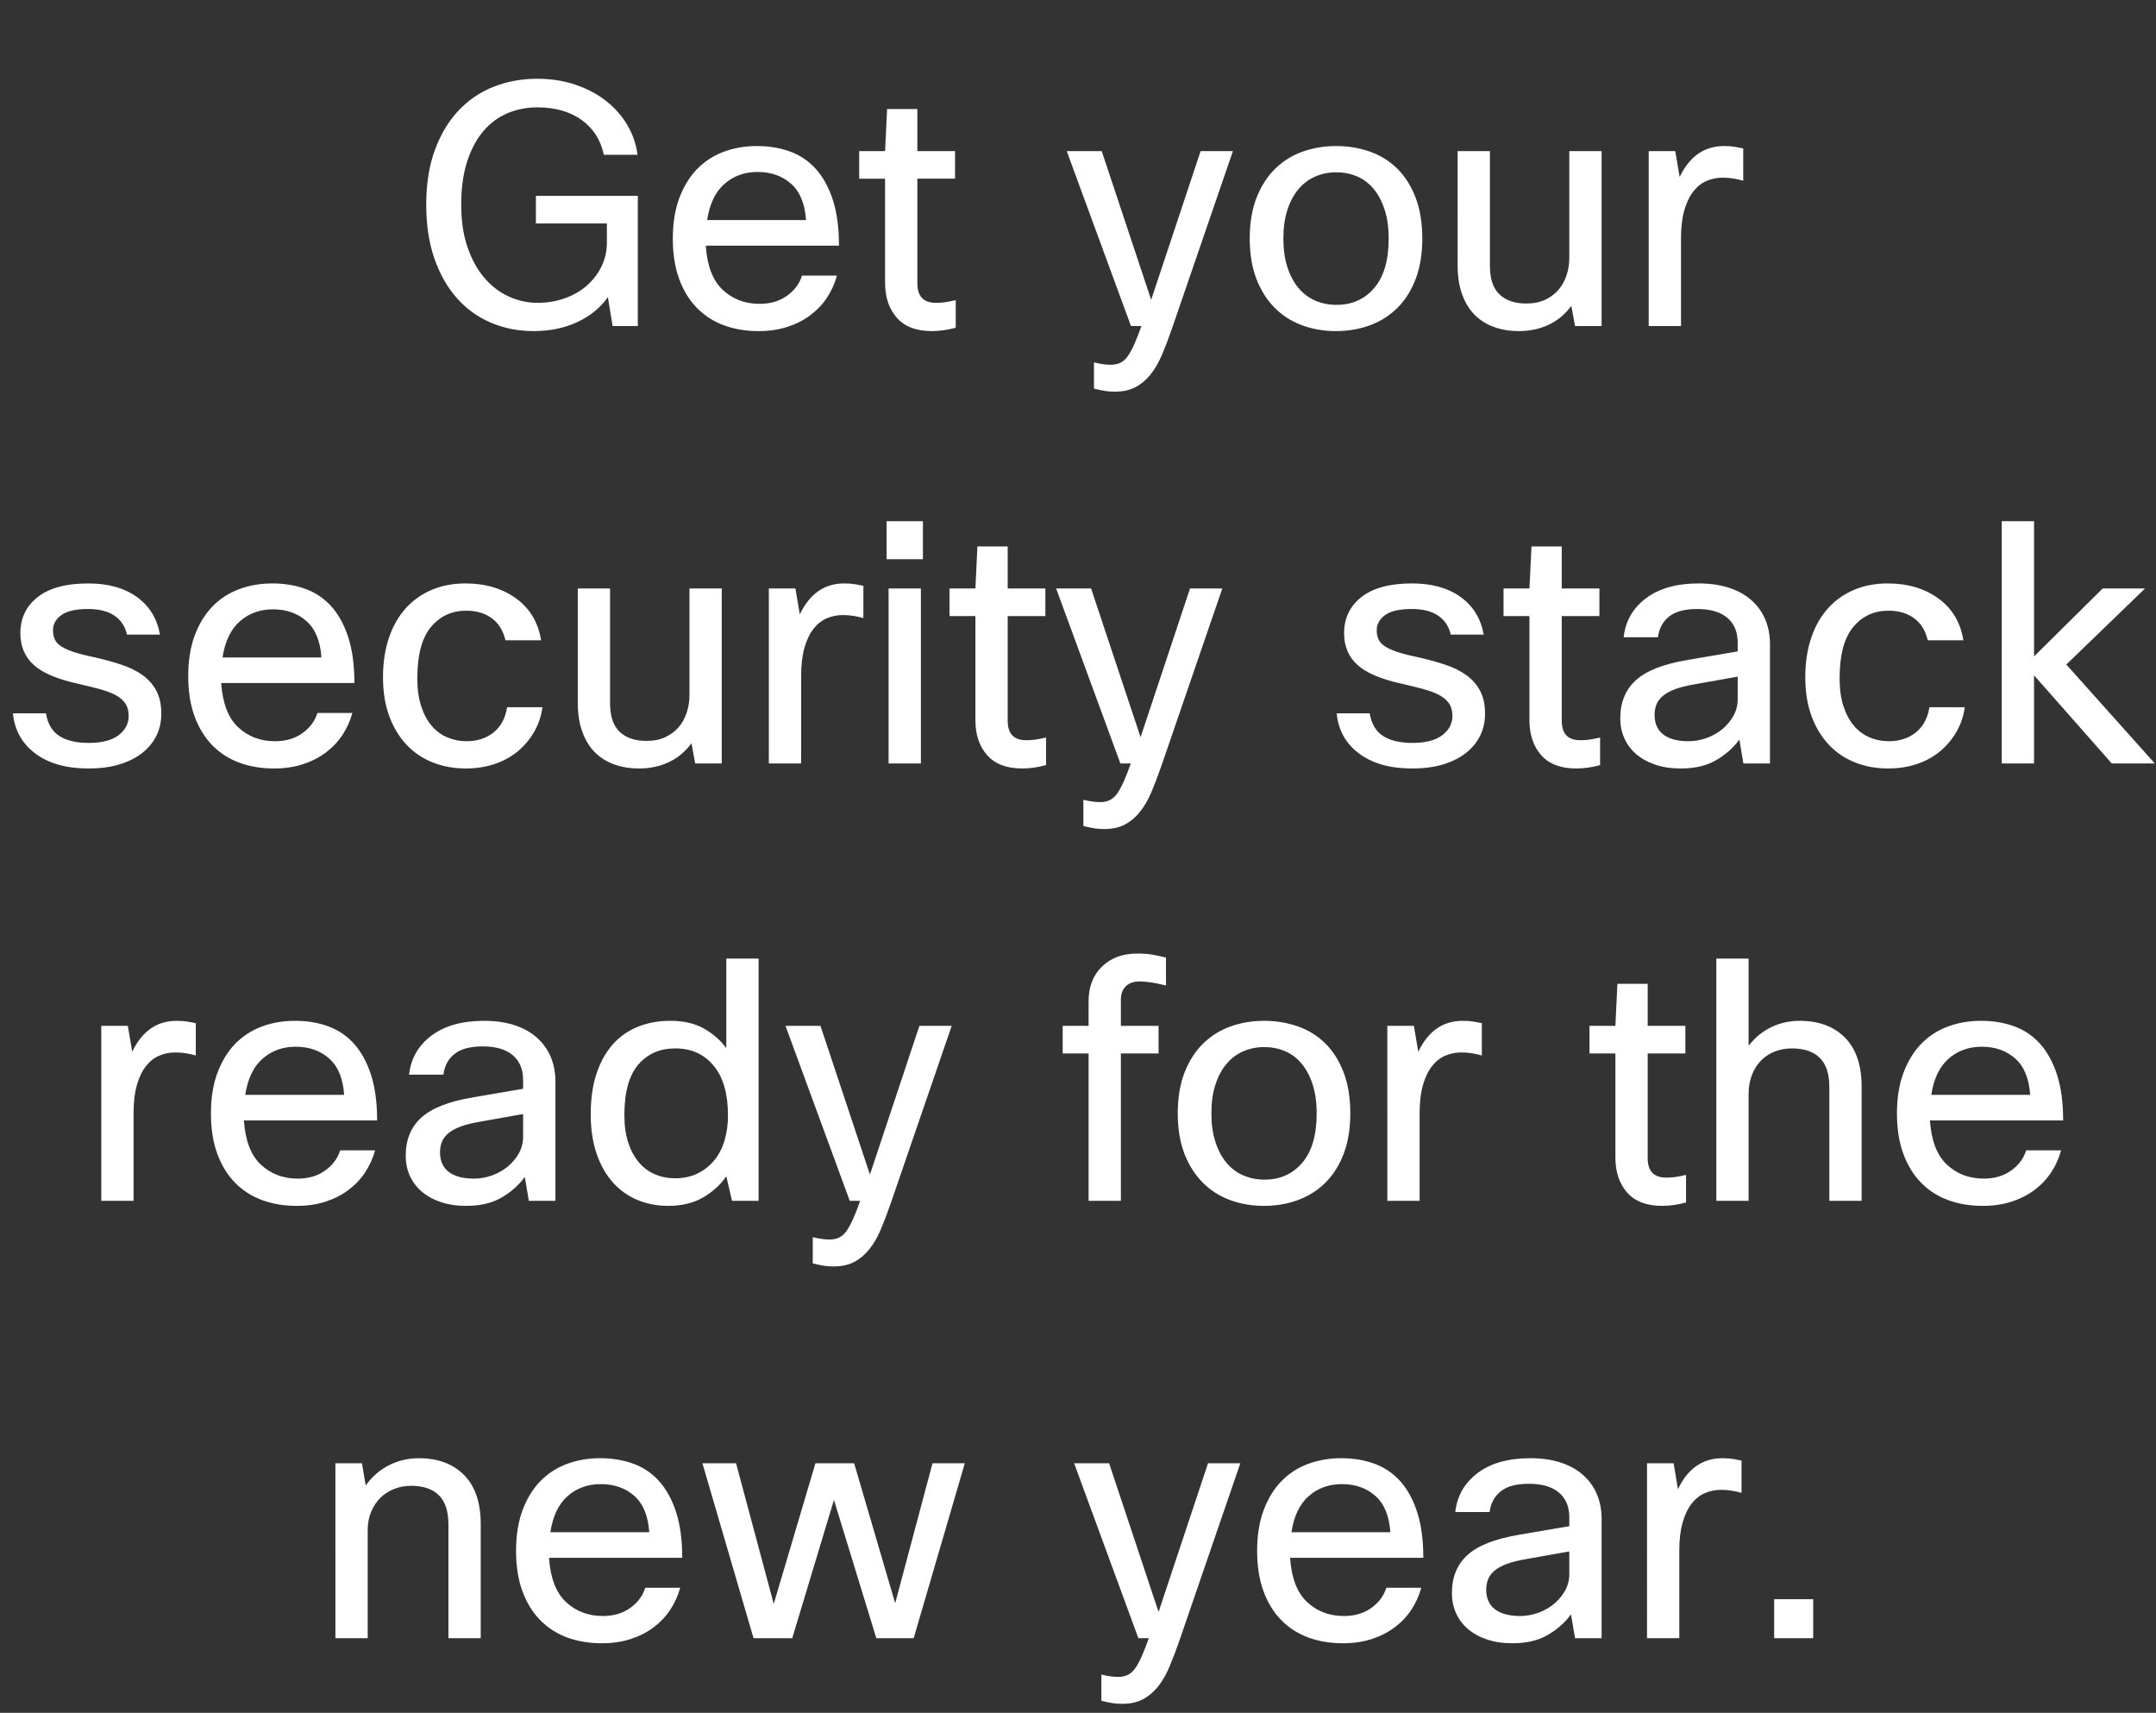 <svg width="141" height="112" viewBox="0 0 141 112" xmlns="http://www.w3.org/2000/svg"><rect x="0" y="0" width="141" height="112" fill="#333333" stroke="none"/><path d="M41.713 12.806v8.514h-1.65l-.308-1.892q-.748 1.056-2.013 1.639t-2.849.583q-1.474 0-2.761-.539-1.287-.539-2.233-1.595-.946-1.056-1.485-2.596-.539-1.54-.539-3.542 0-2.046.572-3.586t1.551-2.574q.979-1.034 2.299-1.551 1.32-.517 2.838-.517 1.342 0 2.486.385 1.144.385 2.002 1.056.858.671 1.397 1.573.539.902.671 1.958h-2.2q-.308-1.452-1.452-2.277-1.144-.825-2.904-.825-1.034 0-1.947.385t-1.584 1.177q-.671.792-1.056 1.991t-.385 2.805q0 1.606.418 2.805t1.111 2.002q.693.803 1.595 1.21.902.407 1.87.407.924 0 1.749-.286.825-.286 1.441-.814.616-.528.979-1.254t.363-1.606V14.61h-4.642v-1.804h6.666zm10.736 5.214h2.288q-.22.792-.66 1.452-.44.66-1.089 1.144-.649.484-1.496.759t-1.881.275q-1.232 0-2.255-.374t-1.771-1.133q-.748-.759-1.166-1.892-.418-1.133-.418-2.651 0-1.496.418-2.629t1.144-1.892q.726-.759 1.738-1.144 1.012-.385 2.2-.385 1.188 0 2.178.363t1.694 1.155q.704.792 1.1 2.024.396 1.232.396 2.97h-8.712q.132 1.98 1.111 2.893.979.913 2.409.913 1.056 0 1.793-.528.737-.528.979-1.32zm-2.904-6.776q-1.276 0-2.167.781-.891.781-1.133 2.365h6.468q-.11-1.606-.979-2.376-.869-.77-2.189-.77zm12.958 8.382v1.804q-.814.22-1.562.22-1.518 0-2.288-.869-.77-.869-.77-2.299v-6.798h-1.694V9.88h1.694l.132-2.75h1.98v2.75h2.464v1.804h-2.464v6.842q0 1.276 1.21 1.276.286 0 .55-.033.264-.033.748-.143zM80.631 9.88l-3.982 11.594q-.33.946-.649 1.705-.319.759-.748 1.298t-.99.836q-.561.297-1.353.297-.352 0-.627-.044t-.737-.154v-1.716q.616.154 1.1.154.374 0 .649-.143t.484-.451q.209-.308.418-.781.209-.473.451-1.155h-.682L69.763 9.88h2.288l3.234 9.724 3.234-9.724h2.112zm1.1 5.72q0-1.54.451-2.684.451-1.144 1.221-1.892t1.793-1.111q1.023-.363 2.189-.363 1.166 0 2.2.363 1.034.363 1.793 1.111.759.748 1.199 1.892.44 1.144.44 2.684 0 1.496-.429 2.629T91.4 20.121q-.759.759-1.793 1.144-1.034.385-2.244.385-1.188 0-2.222-.385t-1.793-1.155q-.759-.77-1.188-1.892-.429-1.122-.429-2.618zm2.2 0q0 1.056.264 1.87.264.814.726 1.364.462.55 1.1.825.638.275 1.386.275 1.518 0 2.464-1.1t.946-3.234q0-1.078-.264-1.892-.264-.814-.726-1.364-.462-.55-1.089-.814-.627-.264-1.353-.264t-1.364.275q-.638.275-1.1.825-.462.55-.726 1.353-.264.803-.264 1.881zm11.396-5.72h2.112v7.502q0 1.276.627 1.87.627.594 1.749.594.726 0 1.254-.253t.869-.66q.341-.407.517-.946.176-.539.176-1.133V9.88h2.112v11.44h-1.738l-.242-1.32q-.616.836-1.496 1.243-.88.407-1.936.407-.88 0-1.617-.264t-1.265-.792q-.528-.528-.825-1.342-.297-.814-.297-1.914V9.88zm14.608 11.44h-2.112V9.88h1.738l.286 1.694q.968-2.024 2.904-2.024.418 0 .737.055t.517.099v2.112q-.308-.088-.638-.143-.33-.055-.704-.055-.55 0-1.045.209-.495.209-.869.682-.374.473-.594 1.232-.22.759-.22 1.837v5.742zM8.416 46.818q0-.506-.231-.836-.231-.33-.66-.55-.429-.22-1.045-.385-.616-.165-1.386-.341-2.024-.44-2.893-1.232-.869-.792-.869-2.068 0-1.474 1.133-2.365 1.133-.891 3.311-.891 1.936 0 3.168.88 1.232.88 1.518 2.464H8.306q-.176-.792-.814-1.232-.638-.44-1.738-.44-1.188 0-1.738.396t-.55.99q0 .33.11.583.11.253.396.451.286.198.803.374.517.176 1.353.352.99.22 1.815.495t1.397.693q.572.418.891 1.023.319.605.319 1.485 0 .792-.319 1.441t-.935 1.133q-.616.484-1.496.748t-2.024.264q-2.156 0-3.465-.979-1.309-.979-1.463-2.629h2.156q.176 1.034.88 1.485.704.451 1.914.451 1.298 0 1.958-.506.66-.506.66-1.254zm12.342-.198h2.288q-.22.792-.66 1.452-.44.66-1.089 1.144-.649.484-1.496.759t-1.881.275q-1.232 0-2.255-.374t-1.771-1.133q-.748-.759-1.166-1.892-.418-1.133-.418-2.651 0-1.496.418-2.629t1.144-1.892q.726-.759 1.738-1.144 1.012-.385 2.2-.385 1.188 0 2.178.363t1.694 1.155q.704.792 1.1 2.024.396 1.232.396 2.97h-8.712q.132 1.98 1.111 2.893.979.913 2.409.913 1.056 0 1.793-.528.737-.528.979-1.32zm-2.904-6.776q-1.276 0-2.167.781-.891.781-1.133 2.365h6.468q-.11-1.606-.979-2.376-.869-.77-2.189-.77zm15.312 6.402h2.31q-.11.836-.517 1.562-.407.726-1.045 1.276-.638.55-1.518.858-.88.308-1.936.308-1.144 0-2.134-.385t-1.716-1.144q-.726-.759-1.144-1.87-.418-1.111-.418-2.563 0-1.43.385-2.574t1.1-1.936q.715-.792 1.705-1.21.99-.418 2.2-.418 1.958 0 3.311.979t1.639 2.739h-2.332q-.22-.946-.891-1.441-.671-.495-1.683-.495-1.408 0-2.299 1.067t-.891 3.355q0 1.056.253 1.826t.682 1.276q.429.506 1.023.759.594.253 1.254.253 1.056 0 1.771-.572.715-.572.891-1.65zm4.62-7.766h2.112v7.502q0 1.276.627 1.87.627.594 1.749.594.726 0 1.254-.253t.869-.66q.341-.407.517-.946.176-.539.176-1.133V38.48h2.112v11.44h-1.738l-.242-1.32q-.616.836-1.496 1.243-.88.407-1.936.407-.88 0-1.617-.264t-1.265-.792q-.528-.528-.825-1.342-.297-.814-.297-1.914V38.48zm14.608 11.44h-2.112V38.48h1.738l.286 1.694q.968-2.024 2.904-2.024.418 0 .737.055t.517.099v2.112q-.308-.088-.638-.143-.33-.055-.704-.055-.55 0-1.045.209-.495.209-.869.682-.374.473-.594 1.232-.22.759-.22 1.837v5.742zm7.964-13.354h-2.376V34.08h2.376v2.486zm-.132 13.354h-2.112V38.48h2.112v11.44zm8.184-1.694v1.804q-.814.22-1.562.22-1.518 0-2.288-.869-.77-.869-.77-2.299v-6.798h-1.694V38.48h1.694l.132-2.75h1.98v2.75h2.464v1.804h-2.464v6.842q0 1.276 1.21 1.276.286 0 .55-.033.264-.033.748-.143zm11.528-9.746l-3.982 11.594q-.33.946-.649 1.705-.319.759-.748 1.298t-.99.836q-.561.297-1.353.297-.352 0-.627-.044t-.737-.154v-1.716q.616.154 1.1.154.374 0 .649-.143t.484-.451q.209-.308.418-.781.209-.473.451-1.155h-.682L69.07 38.48h2.288l3.234 9.724 3.234-9.724h2.112zm15.048 8.338q0-.506-.231-.836-.231-.33-.66-.55-.429-.22-1.045-.385-.616-.165-1.386-.341-2.024-.44-2.893-1.232-.869-.792-.869-2.068 0-1.474 1.133-2.365 1.133-.891 3.311-.891 1.936 0 3.168.88 1.232.88 1.518 2.464h-2.156q-.176-.792-.814-1.232-.638-.44-1.738-.44-1.188 0-1.738.396t-.55.99q0 .33.11.583.11.253.396.451.286.198.803.374.517.176 1.353.352.99.22 1.815.495t1.397.693q.572.418.891 1.023.319.605.319 1.485 0 .792-.319 1.441t-.935 1.133q-.616.484-1.496.748t-2.024.264q-2.156 0-3.465-.979-1.309-.979-1.463-2.629h2.156q.176 1.034.88 1.485.704.451 1.914.451 1.298 0 1.958-.506.66-.506.66-1.254zm9.658 1.408v1.804q-.814.22-1.562.22-1.518 0-2.288-.869-.77-.869-.77-2.299v-6.798H98.33V38.48h1.694l.132-2.75h1.98v2.75h2.464v1.804h-2.464v6.842q0 1.276 1.21 1.276.286 0 .55-.033.264-.033.748-.143zm3.784-6.556h-2.244q.176-1.584 1.463-2.552 1.287-.968 3.443-.968 1.122 0 1.991.286t1.463.814q.594.528.902 1.254.308.726.308 1.606v7.81h-1.738l-.264-1.562q-.572.792-1.507 1.342-.935.55-2.321.55-.946 0-1.683-.253-.737-.253-1.243-.693-.506-.44-.77-1.034-.264-.594-.264-1.298 0-1.562 1.012-2.486 1.012-.924 3.322-1.32l3.344-.572v-.572q0-1.056-.682-1.628-.682-.572-1.958-.572-1.232 0-1.848.495-.616.495-.726 1.353zm2.002 6.798q.594 0 1.177-.209.583-.209 1.034-.583.451-.374.726-.869.275-.495.275-1.089v-1.474l-2.838.506q-.77.132-1.265.319-.495.187-.792.44-.297.253-.418.561-.121.308-.121.682 0 .836.572 1.276.572.44 1.65.44zm15.752-2.222h2.31q-.11.836-.517 1.562-.407.726-1.045 1.276-.638.55-1.518.858-.88.308-1.936.308-1.144 0-2.134-.385t-1.716-1.144q-.726-.759-1.144-1.87-.418-1.111-.418-2.563 0-1.43.385-2.574t1.1-1.936q.715-.792 1.705-1.21.99-.418 2.2-.418 1.958 0 3.311.979t1.639 2.739h-2.332q-.22-.946-.891-1.441-.671-.495-1.683-.495-1.408 0-2.299 1.067t-.891 3.355q0 1.056.253 1.826t.682 1.276q.429.506 1.023.759.594.253 1.254.253 1.056 0 1.771-.572.715-.572.891-1.65zm6.842 3.674h-2.112V34.08h2.112v8.844l4.488-4.444h2.772l-5.148 4.972 5.786 6.468h-2.816l-5.082-5.764v5.764zM8.735 78.52H6.623V67.08h1.738l.286 1.694q.968-2.024 2.904-2.024.418 0 .737.055t.517.099v2.112q-.308-.088-.638-.143-.33-.055-.704-.055-.55 0-1.045.209-.495.209-.869.682-.374.473-.594 1.232-.22.759-.22 1.837v5.742zm13.508-3.3h2.288q-.22.792-.66 1.452-.44.66-1.089 1.144-.649.484-1.496.759t-1.881.275q-1.232 0-2.255-.374t-1.771-1.133q-.748-.759-1.166-1.892-.418-1.133-.418-2.651 0-1.496.418-2.629t1.144-1.892q.726-.759 1.738-1.144 1.012-.385 2.2-.385 1.188 0 2.178.363t1.694 1.155q.704.792 1.1 2.024.396 1.232.396 2.97h-8.712q.132 1.98 1.111 2.893.979.913 2.409.913 1.056 0 1.793-.528.737-.528.979-1.32zm-2.904-6.776q-1.276 0-2.167.781-.891.781-1.133 2.365h6.468q-.11-1.606-.979-2.376-.869-.77-2.189-.77zm9.658 1.826h-2.244q.176-1.584 1.463-2.552 1.287-.968 3.443-.968 1.122 0 1.991.286t1.463.814q.594.528.902 1.254.308.726.308 1.606v7.81h-1.738l-.264-1.562q-.572.792-1.507 1.342-.935.55-2.321.55-.946 0-1.683-.253-.737-.253-1.243-.693-.506-.44-.77-1.034-.264-.594-.264-1.298 0-1.562 1.012-2.486 1.012-.924 3.322-1.32l3.344-.572v-.572q0-1.056-.682-1.628-.682-.572-1.958-.572-1.232 0-1.848.495-.616.495-.726 1.353zm2.002 6.798q.594 0 1.177-.209.583-.209 1.034-.583.451-.374.726-.869.275-.495.275-1.089v-1.474l-2.838.506q-.77.132-1.265.319-.495.187-.792.44-.297.253-.418.561-.121.308-.121.682 0 .836.572 1.276.572.44 1.65.44zm18.612 1.452h-1.738l-.374-1.606q-.572.836-1.518 1.386-.946.55-2.288.55-1.078 0-2.002-.385-.924-.385-1.606-1.144-.682-.759-1.067-1.881-.385-1.122-.385-2.574 0-1.54.385-2.684.385-1.144 1.067-1.903.682-.759 1.639-1.144.957-.385 2.101-.385 1.32 0 2.211.506.891.506 1.463 1.276V62.68h2.112v15.84zm-8.778-5.61q0 1.034.253 1.804t.693 1.287q.44.517 1.045.781t1.331.264q.814 0 1.452-.308t1.089-.847q.451-.539.682-1.298.231-.759.231-1.661 0-2.112-.935-3.245t-2.519-1.133q-1.496 0-2.409 1.056-.913 1.056-.913 3.3zm21.406-5.83l-3.982 11.594q-.33.946-.649 1.705-.319.759-.748 1.298t-.99.836q-.561.297-1.353.297-.352 0-.627-.044t-.737-.154v-1.716q.616.154 1.1.154.374 0 .649-.143t.484-.451q.209-.308.418-.781.209-.473.451-1.155h-.682l-4.202-11.44h2.288l3.234 9.724 3.234-9.724h2.112zm14.014-4.466v1.826q-.528-.132-.946-.198-.418-.066-.792-.066-.572 0-.891.319-.319.319-.319.847v1.738h2.464v1.804h-2.464v9.636h-2.112v-9.636h-1.694V67.08h1.694v-1.606q0-1.43.88-2.277.88-.847 2.31-.847.572 0 1.001.077.429.077.869.187zm.77 10.186q0-1.54.451-2.684.451-1.144 1.221-1.892t1.793-1.111q1.023-.363 2.189-.363 1.166 0 2.2.363 1.034.363 1.793 1.111.759.748 1.199 1.892.44 1.144.44 2.684 0 1.496-.429 2.629t-1.188 1.892q-.759.759-1.793 1.144-1.034.385-2.244.385-1.188 0-2.222-.385T78.64 77.31q-.759-.77-1.188-1.892-.429-1.122-.429-2.618zm2.2 0q0 1.056.264 1.87.264.814.726 1.364.462.55 1.1.825.638.275 1.386.275 1.518 0 2.464-1.1t.946-3.234q0-1.078-.264-1.892-.264-.814-.726-1.364-.462-.55-1.089-.814-.627-.264-1.353-.264t-1.364.275q-.638.275-1.1.825-.462.55-.726 1.353-.264.803-.264 1.881zm13.618 5.72h-2.112V67.08h1.738l.286 1.694q.968-2.024 2.904-2.024.418 0 .737.055t.517.099v2.112q-.308-.088-.638-.143-.33-.055-.704-.055-.55 0-1.045.209-.495.209-.869.682-.374.473-.594 1.232-.22.759-.22 1.837v5.742zm17.424-1.694v1.804q-.814.22-1.562.22-1.518 0-2.288-.869-.77-.869-.77-2.299v-6.798h-1.694V67.08h1.694l.132-2.75h1.98v2.75h2.464v1.804h-2.464v6.842q0 1.276 1.21 1.276.286 0 .55-.033.264-.033.748-.143zm4.092 1.694h-2.112V62.68h2.112v5.698q.638-.814 1.496-1.221.858-.407 1.848-.407 1.87 0 2.959 1.1t1.089 3.212v7.458h-2.112v-7.436q0-1.298-.627-1.914-.627-.616-1.815-.616-.594 0-1.111.198t-.902.583q-.385.385-.605.946-.22.561-.22 1.265v6.974zm18.15-3.3h2.288q-.22.792-.66 1.452-.44.66-1.089 1.144-.649.484-1.496.759t-1.881.275q-1.232 0-2.255-.374t-1.771-1.133q-.748-.759-1.166-1.892-.418-1.133-.418-2.651 0-1.496.418-2.629t1.144-1.892q.726-.759 1.738-1.144 1.012-.385 2.2-.385 1.188 0 2.178.363t1.694 1.155q.704.792 1.1 2.024.396 1.232.396 2.97h-8.712q.132 1.98 1.111 2.893.979.913 2.409.913 1.056 0 1.793-.528.737-.528.979-1.32zm-2.904-6.776q-1.276 0-2.167.781-.891.781-1.133 2.365h6.468q-.11-1.606-.979-2.376-.869-.77-2.189-.77zM24.047 107.12h-2.112V95.68h1.738l.242 1.452q.638-.88 1.54-1.331.902-.451 1.936-.451 1.87 0 2.959 1.1t1.089 3.212v7.458h-2.112v-7.436q0-1.298-.627-1.914-.627-.616-1.815-.616-.572 0-1.089.198t-.902.572q-.385.374-.616.913-.231.539-.231 1.221v7.062zm18.15-3.3h2.288q-.22.792-.66 1.452-.44.66-1.089 1.144-.649.484-1.496.759t-1.881.275q-1.232 0-2.255-.374t-1.771-1.133q-.748-.759-1.166-1.892-.418-1.133-.418-2.651 0-1.496.418-2.629t1.144-1.892q.726-.759 1.738-1.144 1.012-.385 2.2-.385 1.188 0 2.178.363t1.694 1.155q.704.792 1.1 2.024.396 1.232.396 2.97h-8.712q.132 1.98 1.111 2.893.979.913 2.409.913 1.056 0 1.793-.528.737-.528.979-1.32zm-2.904-6.776q-1.276 0-2.167.781-.891.781-1.133 2.365h6.468q-.11-1.606-.979-2.376-.869-.77-2.189-.77zm21.692-1.364h2.112l-3.344 11.44h-2.442l-2.772-9.042-2.728 9.042h-2.53l-3.344-11.44h2.2l2.464 9.196 2.728-9.196h2.53l2.684 9.152 2.442-9.152zm20.13 0l-3.982 11.594q-.33.946-.649 1.705-.319.759-.748 1.298t-.99.836q-.561.297-1.353.297-.352 0-.627-.044t-.737-.154v-1.716q.616.154 1.1.154.374 0 .649-.143t.484-.451q.209-.308.418-.781.209-.473.451-1.155h-.682l-4.202-11.44h2.288l3.234 9.724 3.234-9.724h2.112zm9.548 8.14h2.288q-.22.792-.66 1.452-.44.66-1.089 1.144-.649.484-1.496.759t-1.881.275q-1.232 0-2.255-.374t-1.771-1.133q-.748-.759-1.166-1.892-.418-1.133-.418-2.651 0-1.496.418-2.629t1.144-1.892q.726-.759 1.738-1.144 1.012-.385 2.2-.385 1.188 0 2.178.363t1.694 1.155q.704.792 1.1 2.024.396 1.232.396 2.97h-8.712q.132 1.98 1.111 2.893.979.913 2.409.913 1.056 0 1.793-.528.737-.528.979-1.32zm-2.904-6.776q-1.276 0-2.167.781-.891.781-1.133 2.365h6.468q-.11-1.606-.979-2.376-.869-.77-2.189-.77zm9.658 1.826h-2.244q.176-1.584 1.463-2.552 1.287-.968 3.443-.968 1.122 0 1.991.286t1.463.814q.594.528.902 1.254.308.726.308 1.606v7.81h-1.738l-.264-1.562q-.572.792-1.507 1.342-.935.55-2.321.55-.946 0-1.683-.253-.737-.253-1.243-.693-.506-.44-.77-1.034-.264-.594-.264-1.298 0-1.562 1.012-2.486 1.012-.924 3.322-1.32l3.344-.572v-.572q0-1.056-.682-1.628-.682-.572-1.958-.572-1.232 0-1.848.495-.616.495-.726 1.353zm2.002 6.798q.594 0 1.177-.209.583-.209 1.034-.583.451-.374.726-.869.275-.495.275-1.089v-1.474l-2.838.506q-.77.132-1.265.319-.495.187-.792.44-.297.253-.418.561-.121.308-.121.682 0 .836.572 1.276.572.44 1.65.44zm10.406 1.452h-2.112V95.68h1.738l.286 1.694q.968-2.024 2.904-2.024.418 0 .737.055t.517.099v2.112q-.308-.088-.638-.143-.33-.055-.704-.055-.55 0-1.045.209-.495.209-.869.682-.374.473-.594 1.232-.22.759-.22 1.837v5.742zm8.756 0h-2.552v-2.552h2.552v2.552z" fill="#fff"/></svg>